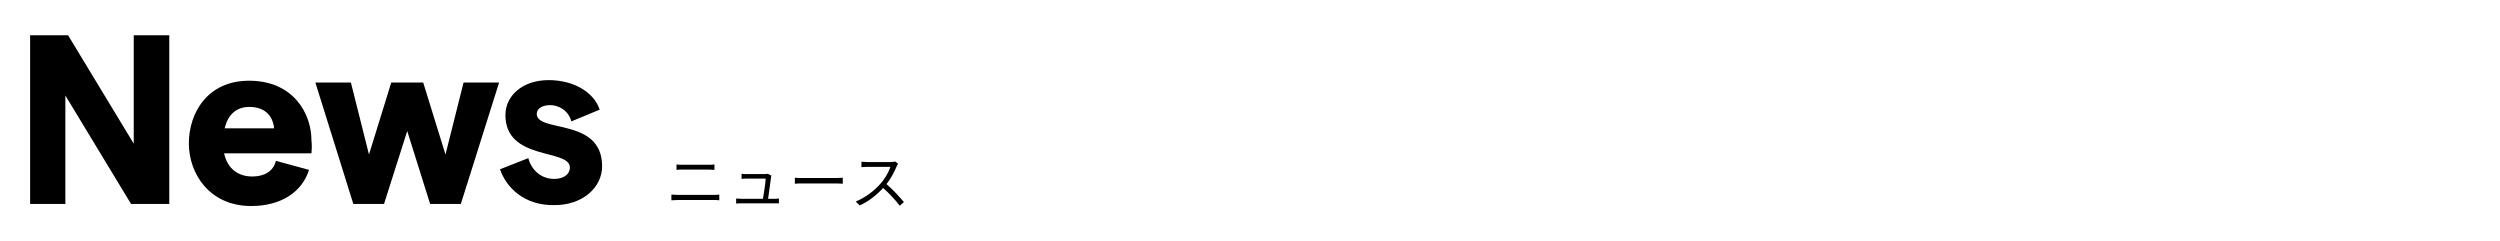 <?xml version="1.0" encoding="utf-8"?>
<!-- Generator: Adobe Illustrator 26.3.1, SVG Export Plug-In . SVG Version: 6.00 Build 0)  -->
<svg version="1.1" id="レイヤー_1" xmlns="http://www.w3.org/2000/svg" xmlns:xlink="http://www.w3.org/1999/xlink" x="0px"
	 y="0px" viewBox="0 0 830 80" style="enable-background:new 0 0 830 80;" xml:space="preserve">
<style type="text/css">
	.st0{display:none;}
	.st1{display:inline;}
</style>
<g id="背景">
</g>
<g id="ネタ" class="st0">
</g>
<g id="フォーマット">
</g>
<g id="ワク" class="st0">
	<g class="st1">
		<path d="M1532.4-243.8v1538h-1918v-1538L1532.4-243.8 M1533.4-244.8h-1920v1540h1920V-244.8L1533.4-244.8z"/>
	</g>
</g>
<g>
	<g>
		<path d="M10,11.7h12.6l21.8,36v-36h11.8v56H43.5l-21.8-36v36H10V11.7z"/>
		<path d="M103.4,50.9h-29c1.1,5,4.5,7.7,9.4,7.7c4,0,7-1.8,7.8-5.2l11,3c-2.4,7.6-9.6,12-19.2,12c-13.9,0-20.7-10.8-20.7-20.8
			s6.1-20.8,20-20.8c14.6,0,20.7,10.8,20.7,19.8C103.6,48.1,103.5,50,103.4,50.9z M91,42.6c-0.4-4.1-3-7.1-8.2-7.1
			c-4.2,0-7.1,2.4-8.2,7.1H91z"/>
		<path d="M104.7,27.4h11.8l6,23.9l7.4-23.9h10.6l7.4,23.9l6-23.9h11.8L153,67.7h-10.2l-7.6-24.2l-7.7,24.2h-10.2L104.7,27.4z"/>
		<path d="M166,56.2l9.4-3.7c1,3.8,4.1,6.9,8.6,6.9c3.1,0,5.2-1.5,5.2-3.8c0-6.3-21.4-2.1-21.4-17.4c0-6.3,5.5-11.6,14.4-11.6
			c8.2,0,15,4,16.9,9.8l-9.4,3.9c-1-3.7-4.3-5.4-7-5.4c-2.6,0-4.5,1.1-4.5,2.9c0,6.4,21.7,1.1,21.7,17.4c0,7-6.4,12.9-15.8,12.9
			C174.1,68.3,168.1,62.3,166,56.2z"/>
		<path d="M225,64.7h12c0.6,0,1.2,0,1.8-0.1v1.9c-0.6-0.1-1.3-0.1-1.8-0.1h-12c-0.7,0-1.4,0.1-2.1,0.1v-1.9
			C223.5,64.6,224.2,64.7,225,64.7z M226.6,54.7h8.6c0.7,0,1.4,0,2-0.1v1.8c-0.6,0-1.3-0.1-2-0.1h-8.6c-0.7,0-1.4,0-2,0.1v-1.8
			C225.2,54.7,225.9,54.7,226.6,54.7z"/>
		<path d="M256,58.8c-0.2,1.4-0.7,5.3-1,7.2h2c0.4,0,1.2,0,1.6-0.1v1.6c-0.4,0-1.1,0-1.5,0h-11c-0.6,0-1.1,0-1.7,0.1v-1.7
			c0.5,0,1.1,0.1,1.7,0.1h7.2c0.3-1.7,0.9-5.6,0.9-6.7h-6.4c-0.6,0-1.1,0-1.6,0.1v-1.7c0.5,0.1,1.1,0.1,1.6,0.1h6.1
			c0.3,0,0.8-0.1,1-0.1l1.2,0.6C256.1,58.4,256,58.6,256,58.8z"/>
		<path d="M266.6,59.1h11c1,0,1.7-0.1,2.2-0.1v2c-0.4,0-1.2-0.1-2.1-0.1h-11c-1.1,0-2.2,0-2.8,0.1v-2
			C264.5,59.1,265.5,59.1,266.6,59.1z"/>
		<path d="M297.7,55.2c-0.7,1.7-1.9,4.1-3.4,5.9c2.1,1.8,4.5,4.4,5.8,6l-1.4,1.2c-1.3-1.8-3.5-4.1-5.5-5.9c-2.1,2.3-4.8,4.5-7.8,5.8
			l-1.3-1.3c3.2-1.3,6.2-3.6,8.2-5.9c1.4-1.5,2.8-3.9,3.3-5.6H288c-0.7,0-1.8,0.1-2,0.1v-1.8c0.3,0,1.4,0.1,2,0.1h7.7
			c0.7,0,1.2-0.1,1.5-0.2l1,0.8C298.1,54.5,297.8,54.9,297.7,55.2z"/>
	</g>
</g>
</svg>
